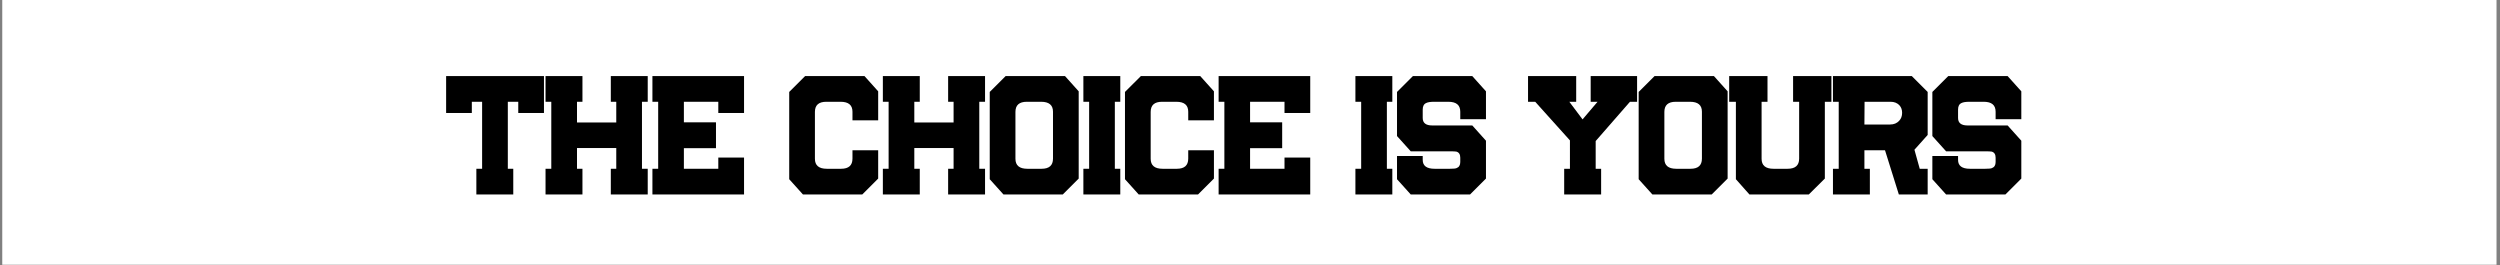 <svg xmlns="http://www.w3.org/2000/svg" xmlns:xlink="http://www.w3.org/1999/xlink" width="1366" zoomAndPan="magnify" viewBox="0 0 1024.5 108.75" height="145" preserveAspectRatio="xMidYMid meet" version="1.2"><rect x="0" y="0" width="1024.5" height="108.75" fill="#808080" stroke="none"/><defs><clipPath id="db1ae93de9"><path d="M 0.926 0 L 1023.074 0 L 1023.074 108.5 L 0.926 108.5 Z M 0.926 0 "/></clipPath></defs><g id="50d3e7f269"><g clip-rule="nonzero" clip-path="url(#db1ae93de9)"><path style=" stroke:none;fill-rule:nonzero;fill:#ffffff;fill-opacity:1;" d="M 0.926 0 L 1023.074 0 L 1023.074 108.5 L 0.926 108.5 Z M 0.926 0 "/></g><g style="fill:#000000;fill-opacity:1;"><g transform="translate(181.869, 79.692)"><path style="stroke:none" d="M 41.047 -48.516 L 41.047 -33.391 L 30.516 -33.391 L 30.516 -37.984 L 26.234 -37.984 L 26.234 -10.531 L 28.469 -10.531 L 28.469 0 L 13.344 0 L 13.344 -10.531 L 15.703 -10.531 L 15.703 -37.984 L 11.484 -37.984 L 11.484 -33.391 L 0.953 -33.391 L 0.953 -48.516 Z M 41.047 -48.516 "/></g></g><g style="fill:#000000;fill-opacity:1;"><g transform="translate(221.328, 79.692)"><path style="stroke:none" d="M 44.109 -10.531 L 44.109 0 L 28.984 0 L 28.984 -10.531 L 31.219 -10.531 L 31.219 -19.031 L 15.125 -19.031 L 15.125 -10.531 L 17.359 -10.531 L 17.359 0 L 2.234 0 L 2.234 -10.531 L 4.594 -10.531 L 4.594 -37.984 L 2.234 -37.984 L 2.234 -48.516 L 17.359 -48.516 L 17.359 -37.984 L 15.125 -37.984 L 15.125 -29.5 L 31.219 -29.5 L 31.219 -37.984 L 28.984 -37.984 L 28.984 -48.516 L 44.109 -48.516 L 44.109 -37.984 L 41.75 -37.984 L 41.75 -10.531 Z M 44.109 -10.531 "/></g></g><g style="fill:#000000;fill-opacity:1;"><g transform="translate(265.128, 79.692)"><path style="stroke:none" d="M 39.781 -15.125 L 39.781 0 L 2.234 0 L 2.234 -10.531 L 4.594 -10.531 L 4.594 -37.984 L 2.234 -37.984 L 2.234 -48.516 L 39.781 -48.516 L 39.781 -33.391 L 29.234 -33.391 L 29.234 -37.984 L 15.125 -37.984 L 15.125 -29.562 L 28.281 -29.562 L 28.281 -18.969 L 15.125 -18.969 L 15.125 -10.531 L 29.234 -10.531 L 29.234 -15.125 Z M 39.781 -15.125 "/></g></g><g style="fill:#000000;fill-opacity:1;"><g transform="translate(304.587, 79.692)"><path style="stroke:none" d=""/></g></g><g style="fill:#000000;fill-opacity:1;"><g transform="translate(321.188, 79.692)"><path style="stroke:none" d="M 38.688 -18.125 L 38.688 -6.516 L 32.172 0 L 7.859 0 L 2.234 -6.25 L 2.234 -42.016 L 8.75 -48.516 L 33.078 -48.516 L 38.688 -42.266 L 38.688 -30.391 L 28.156 -30.391 L 28.156 -33.906 C 28.156 -36.625 26.535 -37.984 23.297 -37.984 L 17.422 -37.984 C 14.316 -37.984 12.766 -36.602 12.766 -33.844 L 12.766 -14.625 C 12.766 -11.895 14.383 -10.531 17.625 -10.531 L 23.5 -10.531 C 26.602 -10.531 28.156 -11.914 28.156 -14.688 L 28.156 -18.125 Z M 38.688 -18.125 "/></g></g><g style="fill:#000000;fill-opacity:1;"><g transform="translate(359.561, 79.692)"><path style="stroke:none" d="M 44.109 -10.531 L 44.109 0 L 28.984 0 L 28.984 -10.531 L 31.219 -10.531 L 31.219 -19.031 L 15.125 -19.031 L 15.125 -10.531 L 17.359 -10.531 L 17.359 0 L 2.234 0 L 2.234 -10.531 L 4.594 -10.531 L 4.594 -37.984 L 2.234 -37.984 L 2.234 -48.516 L 17.359 -48.516 L 17.359 -37.984 L 15.125 -37.984 L 15.125 -29.5 L 31.219 -29.5 L 31.219 -37.984 L 28.984 -37.984 L 28.984 -48.516 L 44.109 -48.516 L 44.109 -37.984 L 41.75 -37.984 L 41.75 -10.531 Z M 44.109 -10.531 "/></g></g><g style="fill:#000000;fill-opacity:1;"><g transform="translate(403.361, 79.692)"><path style="stroke:none" d="M 38.688 -42.266 L 38.688 -6.516 L 32.172 0 L 7.859 0 L 2.234 -6.25 L 2.234 -42.016 L 8.75 -48.516 L 33.078 -48.516 Z M 28.156 -14.688 L 28.156 -33.906 C 28.156 -36.625 26.535 -37.984 23.297 -37.984 L 17.422 -37.984 C 14.316 -37.984 12.766 -36.602 12.766 -33.844 L 12.766 -14.625 C 12.766 -11.895 14.383 -10.531 17.625 -10.531 L 23.5 -10.531 C 26.602 -10.531 28.156 -11.914 28.156 -14.688 Z M 28.156 -14.688 "/></g></g><g style="fill:#000000;fill-opacity:1;"><g transform="translate(441.734, 79.692)"><path style="stroke:none" d="M 17.359 -10.531 L 17.359 0 L 2.234 0 L 2.234 -10.531 L 4.594 -10.531 L 4.594 -37.984 L 2.234 -37.984 L 2.234 -48.516 L 17.359 -48.516 L 17.359 -37.984 L 15.125 -37.984 L 15.125 -10.531 Z M 17.359 -10.531 "/></g></g><g style="fill:#000000;fill-opacity:1;"><g transform="translate(458.782, 79.692)"><path style="stroke:none" d="M 38.688 -18.125 L 38.688 -6.516 L 32.172 0 L 7.859 0 L 2.234 -6.25 L 2.234 -42.016 L 8.75 -48.516 L 33.078 -48.516 L 38.688 -42.266 L 38.688 -30.391 L 28.156 -30.391 L 28.156 -33.906 C 28.156 -36.625 26.535 -37.984 23.297 -37.984 L 17.422 -37.984 C 14.316 -37.984 12.766 -36.602 12.766 -33.844 L 12.766 -14.625 C 12.766 -11.895 14.383 -10.531 17.625 -10.531 L 23.5 -10.531 C 26.602 -10.531 28.156 -11.914 28.156 -14.688 L 28.156 -18.125 Z M 38.688 -18.125 "/></g></g><g style="fill:#000000;fill-opacity:1;"><g transform="translate(497.155, 79.692)"><path style="stroke:none" d="M 39.781 -15.125 L 39.781 0 L 2.234 0 L 2.234 -10.531 L 4.594 -10.531 L 4.594 -37.984 L 2.234 -37.984 L 2.234 -48.516 L 39.781 -48.516 L 39.781 -33.391 L 29.234 -33.391 L 29.234 -37.984 L 15.125 -37.984 L 15.125 -29.562 L 28.281 -29.562 L 28.281 -18.969 L 15.125 -18.969 L 15.125 -10.531 L 29.234 -10.531 L 29.234 -15.125 Z M 39.781 -15.125 "/></g></g><g style="fill:#000000;fill-opacity:1;"><g transform="translate(536.614, 79.692)"><path style="stroke:none" d=""/></g></g><g style="fill:#000000;fill-opacity:1;"><g transform="translate(553.214, 79.692)"><path style="stroke:none" d="M 17.359 -10.531 L 17.359 0 L 2.234 0 L 2.234 -10.531 L 4.594 -10.531 L 4.594 -37.984 L 2.234 -37.984 L 2.234 -48.516 L 17.359 -48.516 L 17.359 -37.984 L 15.125 -37.984 L 15.125 -10.531 Z M 17.359 -10.531 "/></g></g><g style="fill:#000000;fill-opacity:1;"><g transform="translate(570.262, 79.692)"><path style="stroke:none" d="M 38.688 -22.031 L 38.688 -6.516 L 32.172 0 L 7.859 0 L 2.234 -6.25 L 2.234 -15.766 L 12.766 -15.766 L 12.766 -14.172 C 12.766 -11.742 14.383 -10.531 17.625 -10.531 L 23.938 -10.531 C 25.344 -10.531 26.238 -10.617 26.625 -10.797 C 27.645 -11.172 28.156 -12 28.156 -13.281 L 28.156 -15.062 C 28.156 -16.426 27.625 -17.258 26.562 -17.562 C 26.383 -17.602 26.051 -17.633 25.562 -17.656 C 25.07 -17.676 24.426 -17.688 23.625 -17.688 L 7.859 -17.688 L 2.234 -23.938 L 2.234 -42.016 L 8.75 -48.516 L 33.078 -48.516 L 38.688 -42.266 L 38.688 -30.844 L 28.156 -30.844 L 28.156 -33.906 C 28.156 -36.625 26.535 -37.984 23.297 -37.984 L 17.422 -37.984 C 15.93 -37.984 14.848 -37.812 14.172 -37.469 C 13.234 -37.051 12.766 -36.16 12.766 -34.797 L 12.766 -31.344 C 12.766 -29.301 14.062 -28.281 16.656 -28.281 L 33.078 -28.281 Z M 38.688 -22.031 "/></g></g><g style="fill:#000000;fill-opacity:1;"><g transform="translate(608.635, 79.692)"><path style="stroke:none" d=""/></g></g><g style="fill:#000000;fill-opacity:1;"><g transform="translate(625.236, 79.692)"><path style="stroke:none" d="M 45.641 -48.516 L 45.641 -37.984 L 42.719 -37.984 L 28.672 -21.891 L 28.672 -10.531 L 30.906 -10.531 L 30.906 0 L 15.766 0 L 15.766 -10.531 L 18.125 -10.531 L 18.125 -22.156 L 3.891 -37.984 L 0.953 -37.984 L 0.953 -48.516 L 20.688 -48.516 L 20.688 -37.984 L 17.875 -37.984 L 23.297 -30.766 L 29.438 -37.984 L 26.625 -37.984 L 26.625 -48.516 Z M 45.641 -48.516 "/></g></g><g style="fill:#000000;fill-opacity:1;"><g transform="translate(669.291, 79.692)"><path style="stroke:none" d="M 38.688 -42.266 L 38.688 -6.516 L 32.172 0 L 7.859 0 L 2.234 -6.25 L 2.234 -42.016 L 8.75 -48.516 L 33.078 -48.516 Z M 28.156 -14.688 L 28.156 -33.906 C 28.156 -36.625 26.535 -37.984 23.297 -37.984 L 17.422 -37.984 C 14.316 -37.984 12.766 -36.602 12.766 -33.844 L 12.766 -14.625 C 12.766 -11.895 14.383 -10.531 17.625 -10.531 L 23.5 -10.531 C 26.602 -10.531 28.156 -11.914 28.156 -14.688 Z M 28.156 -14.688 "/></g></g><g style="fill:#000000;fill-opacity:1;"><g transform="translate(707.665, 79.692)"><path style="stroke:none" d="M 42.844 -48.516 L 42.844 -37.984 L 40.156 -37.984 L 40.156 -6.516 L 33.578 0 L 9.25 0 L 3.703 -6.25 L 3.703 -37.984 L 0.953 -37.984 L 0.953 -48.516 L 16.656 -48.516 L 16.656 -37.984 L 14.234 -37.984 L 14.234 -14.625 C 14.234 -11.895 15.852 -10.531 19.094 -10.531 L 24.906 -10.531 C 28.051 -10.531 29.625 -11.914 29.625 -14.688 L 29.625 -37.984 L 27.141 -37.984 L 27.141 -48.516 Z M 42.844 -48.516 "/></g></g><g style="fill:#000000;fill-opacity:1;"><g transform="translate(748.911, 79.692)"><path style="stroke:none" d="M 41.047 -10.531 L 41.047 0 L 29.234 0 L 23.562 -18.125 L 15.125 -18.125 L 15.125 -10.531 L 17.359 -10.531 L 17.359 0 L 2.234 0 L 2.234 -10.531 L 4.594 -10.531 L 4.594 -37.984 L 2.234 -37.984 L 2.234 -48.516 L 34.547 -48.516 L 41.047 -42.016 L 41.047 -24.391 L 35.625 -18.328 L 37.797 -10.531 Z M 30.578 -33.453 C 30.578 -34.734 30.195 -35.773 29.438 -36.578 C 28.539 -37.516 27.348 -37.984 25.859 -37.984 L 15.188 -37.984 L 15.125 -28.672 L 25.672 -28.672 C 27.203 -28.672 28.438 -29.18 29.375 -30.203 C 30.176 -31.047 30.578 -32.129 30.578 -33.453 Z M 30.578 -33.453 "/></g></g><g style="fill:#000000;fill-opacity:1;"><g transform="translate(789.647, 79.692)"><path style="stroke:none" d="M 38.688 -22.031 L 38.688 -6.516 L 32.172 0 L 7.859 0 L 2.234 -6.25 L 2.234 -15.766 L 12.766 -15.766 L 12.766 -14.172 C 12.766 -11.742 14.383 -10.531 17.625 -10.531 L 23.938 -10.531 C 25.344 -10.531 26.238 -10.617 26.625 -10.797 C 27.645 -11.172 28.156 -12 28.156 -13.281 L 28.156 -15.062 C 28.156 -16.426 27.625 -17.258 26.562 -17.562 C 26.383 -17.602 26.051 -17.633 25.562 -17.656 C 25.07 -17.676 24.426 -17.688 23.625 -17.688 L 7.859 -17.688 L 2.234 -23.938 L 2.234 -42.016 L 8.75 -48.516 L 33.078 -48.516 L 38.688 -42.266 L 38.688 -30.844 L 28.156 -30.844 L 28.156 -33.906 C 28.156 -36.625 26.535 -37.984 23.297 -37.984 L 17.422 -37.984 C 15.93 -37.984 14.848 -37.812 14.172 -37.469 C 13.234 -37.051 12.766 -36.16 12.766 -34.797 L 12.766 -31.344 C 12.766 -29.301 14.062 -28.281 16.656 -28.281 L 33.078 -28.281 Z M 38.688 -22.031 "/></g></g></g></svg>